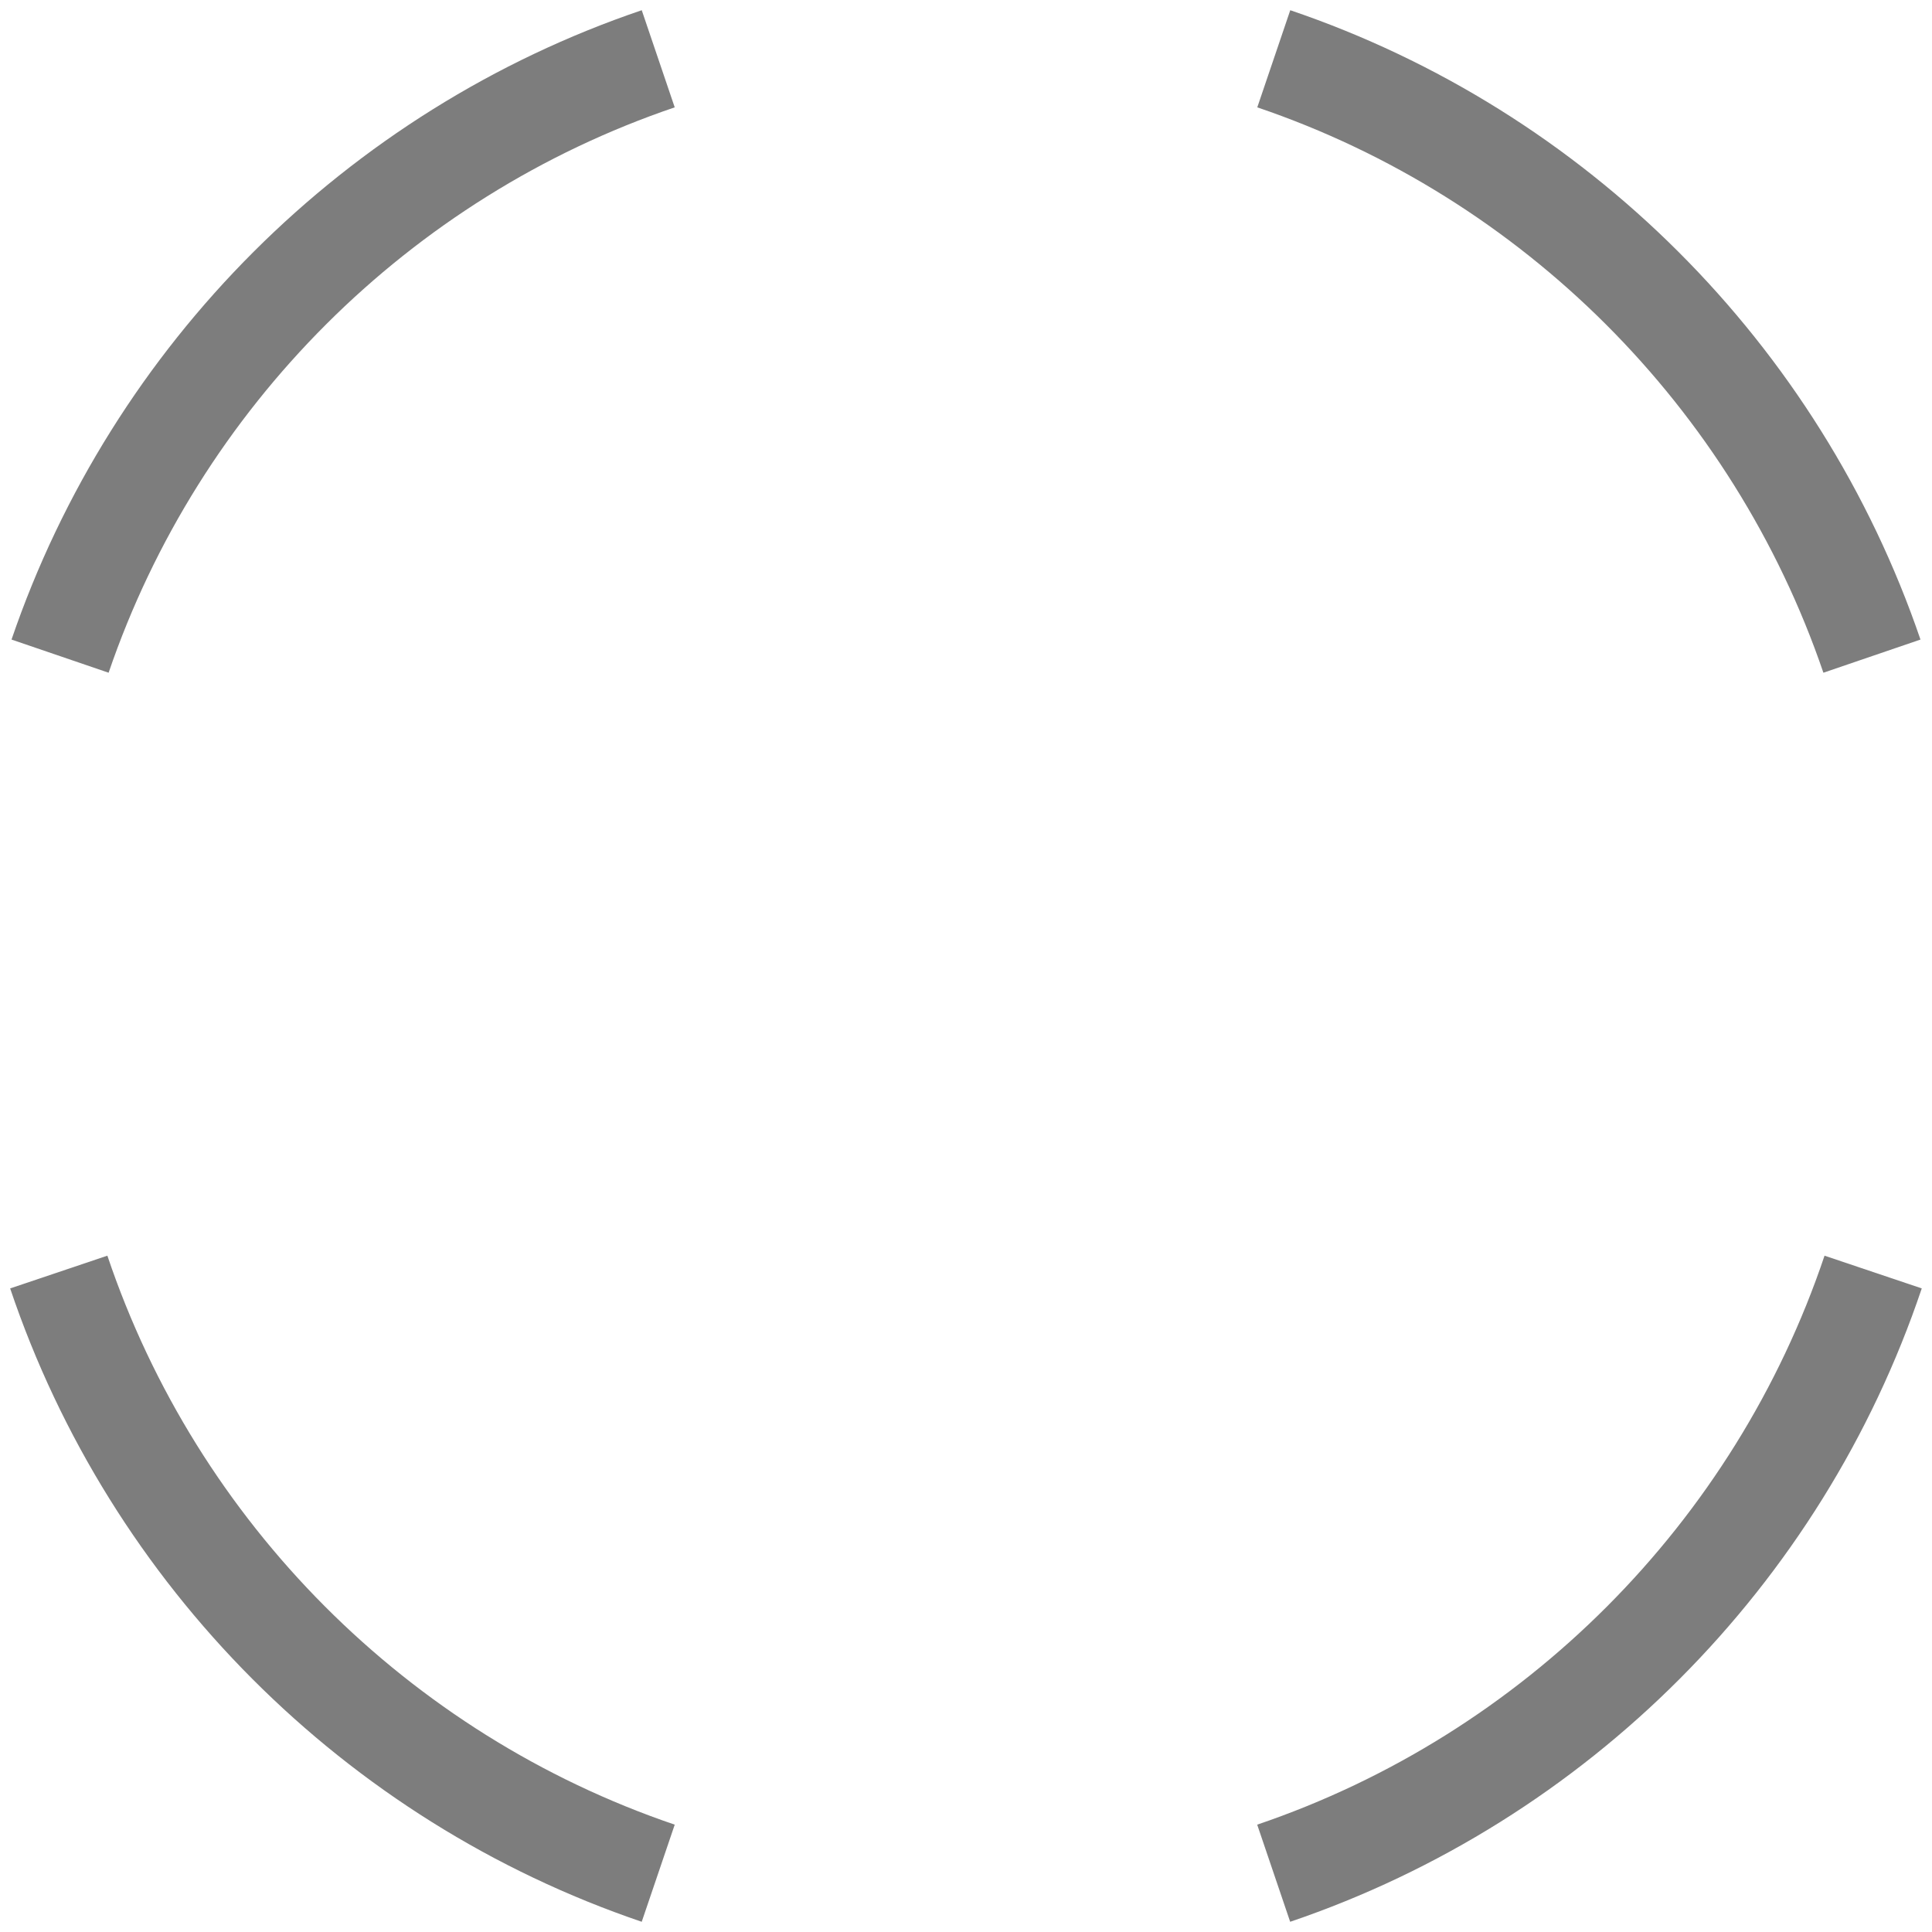 <svg width="113" height="113" viewBox="0 0 113 113" fill="none" xmlns="http://www.w3.org/2000/svg">
<path d="M3.437 74.4C8.996 90.903 22.022 103.963 38.499 109.562" stroke="#7D7D7D" stroke-width="6" stroke-miterlimit="10"/>
<path d="M74.496 109.562C90.973 103.969 104.004 90.903 109.558 74.4" stroke="#7D7D7D" stroke-width="6" stroke-miterlimit="10"/>
<path d="M38.499 3.438C22.098 9.006 9.113 21.981 3.513 38.377" stroke="#7D7D7D" stroke-width="6" stroke-miterlimit="10"/>
<path d="M109.487 38.377C103.887 21.981 90.902 9.006 74.501 3.438" stroke="#7D7D7D" stroke-width="6" stroke-miterlimit="10"/>
</svg>
